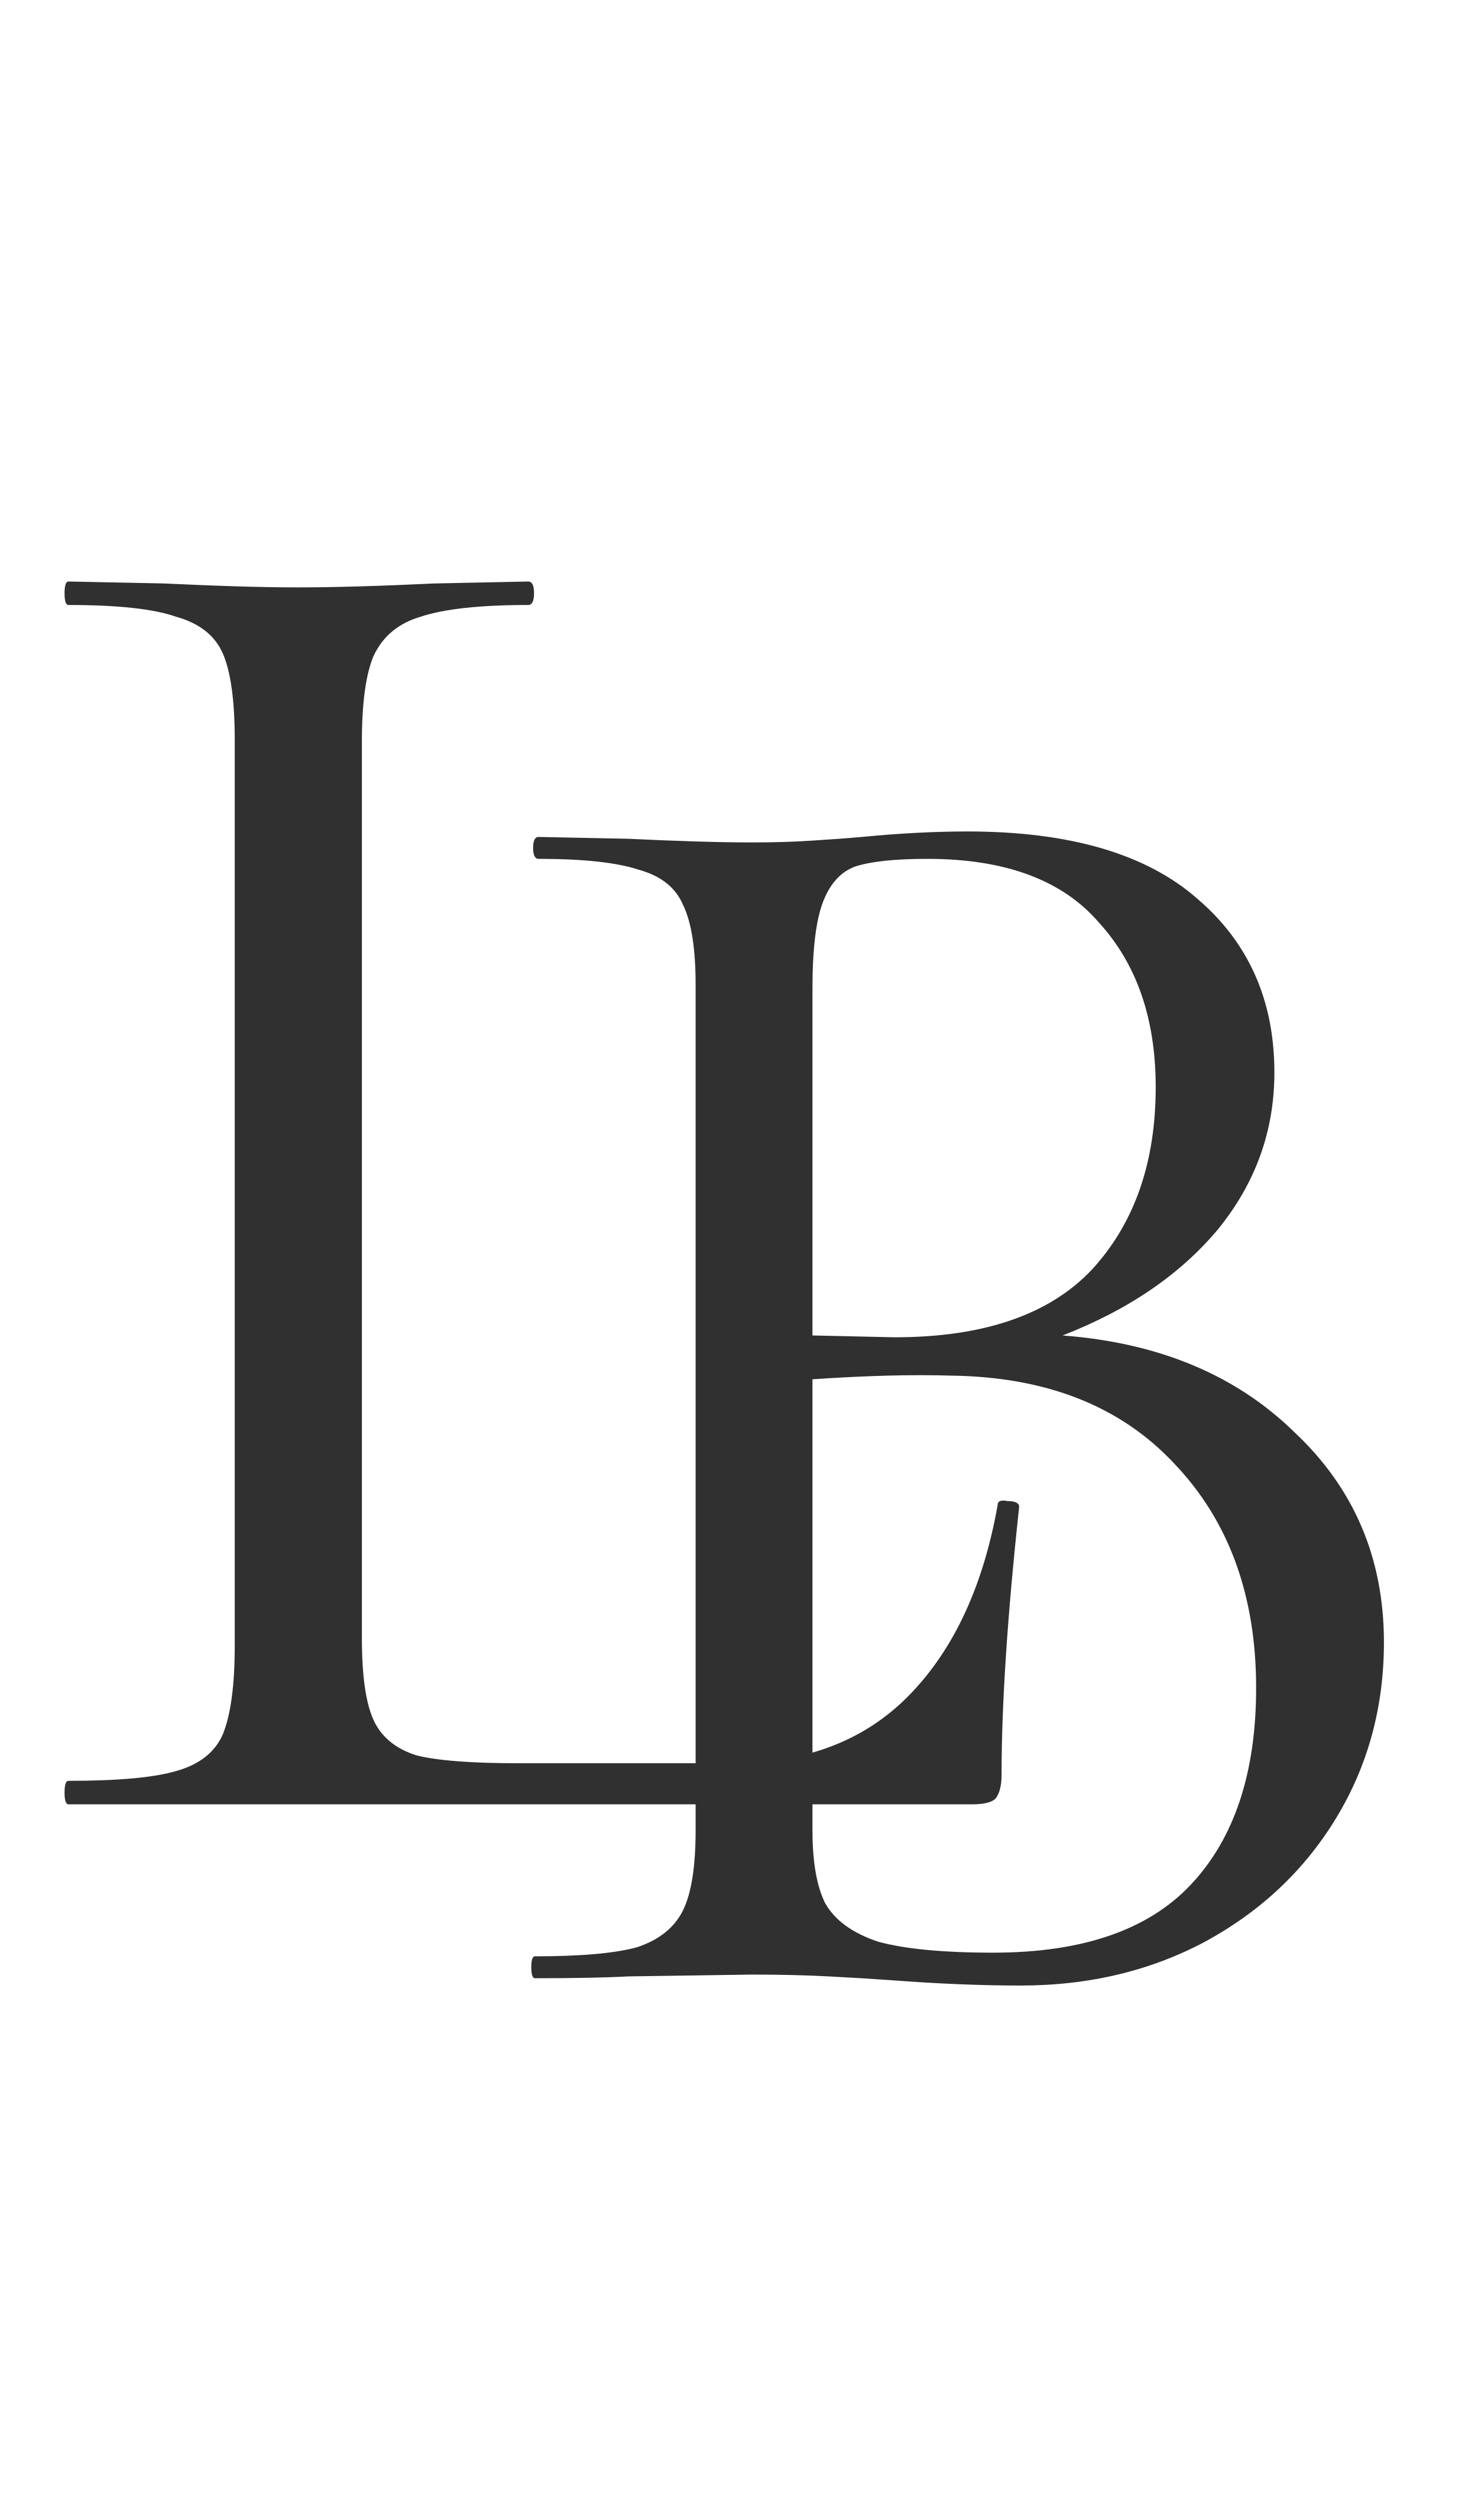 <?xml version="1.0" encoding="UTF-8"?> <svg xmlns="http://www.w3.org/2000/svg" width="68" height="115" viewBox="0 0 68 115" fill="none"> <path d="M16.65 75.35C16.65 77.09 16.83 78.35 17.19 79.13C17.55 79.91 18.21 80.45 19.17 80.75C20.13 80.99 21.69 81.11 23.85 81.11H33.66C37.08 81.11 39.81 80.06 41.85 77.96C43.89 75.86 45.24 72.95 45.9 69.23C45.9 69.05 46.05 68.99 46.35 69.05C46.71 69.05 46.89 69.14 46.89 69.32C46.35 74.3 46.08 78.41 46.08 81.65C46.08 82.13 45.99 82.49 45.81 82.73C45.63 82.91 45.27 83 44.73 83H3.15C3.03 83 2.97 82.82 2.97 82.46C2.97 82.1 3.03 81.92 3.15 81.92C5.43 81.92 7.08 81.77 8.1 81.47C9.18 81.17 9.9 80.6 10.26 79.76C10.62 78.86 10.8 77.51 10.8 75.71V34.04C10.8 32.24 10.62 30.92 10.26 30.08C9.9 29.24 9.18 28.67 8.1 28.37C7.08 28.01 5.43 27.83 3.15 27.83C3.03 27.83 2.97 27.65 2.97 27.29C2.97 26.93 3.03 26.75 3.15 26.75L7.56 26.84C10.08 26.96 12.12 27.02 13.68 27.02C15.36 27.02 17.46 26.96 19.98 26.84L24.3 26.75C24.48 26.75 24.57 26.93 24.57 27.29C24.57 27.65 24.48 27.83 24.3 27.83C22.08 27.83 20.43 28.01 19.35 28.37C18.33 28.67 17.61 29.27 17.19 30.17C16.83 31.01 16.65 32.33 16.65 34.13V75.35Z" fill="#303030"></path> <path d="M48.888 61.432C53.312 61.768 56.868 63.252 59.556 65.884C62.3 68.46 63.672 71.68 63.672 75.544C63.672 78.512 62.944 81.2 61.488 83.608C60.032 86.016 58.016 87.92 55.44 89.32C52.92 90.664 50.092 91.336 46.956 91.336C45.108 91.336 43.092 91.252 40.908 91.084C40.124 91.028 39.2 90.972 38.136 90.916C37.072 90.86 35.896 90.832 34.608 90.832L28.896 90.916C27.888 90.972 26.46 91 24.612 91C24.5 91 24.444 90.832 24.444 90.496C24.444 90.16 24.5 89.992 24.612 89.992C26.74 89.992 28.308 89.852 29.316 89.572C30.324 89.236 31.024 88.676 31.416 87.892C31.808 87.108 32.004 85.876 32.004 84.196V45.304C32.004 43.624 31.808 42.392 31.416 41.608C31.08 40.824 30.408 40.292 29.4 40.012C28.392 39.676 26.852 39.508 24.78 39.508C24.612 39.508 24.528 39.34 24.528 39.004C24.528 38.668 24.612 38.5 24.78 38.5L28.896 38.584C31.248 38.696 33.152 38.752 34.608 38.752C35.616 38.752 36.54 38.724 37.38 38.668C38.276 38.612 39.032 38.556 39.648 38.5C41.384 38.332 43.008 38.248 44.52 38.248C49.224 38.248 52.752 39.284 55.104 41.356C57.456 43.372 58.632 46.032 58.632 49.336C58.632 52.024 57.764 54.432 56.028 56.56C54.292 58.632 51.912 60.256 48.888 61.432ZM42.672 39.508C41.216 39.508 40.124 39.62 39.396 39.844C38.724 40.068 38.22 40.6 37.884 41.44C37.548 42.28 37.38 43.624 37.38 45.472V61.432L41.16 61.516C45.248 61.516 48.272 60.48 50.232 58.408C52.192 56.28 53.172 53.48 53.172 50.008C53.172 46.872 52.304 44.352 50.568 42.448C48.888 40.488 46.256 39.508 42.672 39.508ZM45.696 89.824C49.784 89.824 52.808 88.788 54.768 86.716C56.784 84.588 57.792 81.564 57.792 77.644C57.792 73.388 56.532 69.944 54.012 67.312C51.548 64.68 48.132 63.336 43.764 63.28C41.972 63.224 39.844 63.28 37.38 63.448V84.196C37.38 85.652 37.576 86.772 37.968 87.556C38.416 88.34 39.228 88.928 40.404 89.32C41.636 89.656 43.4 89.824 45.696 89.824Z" fill="#303030"></path> </svg> 